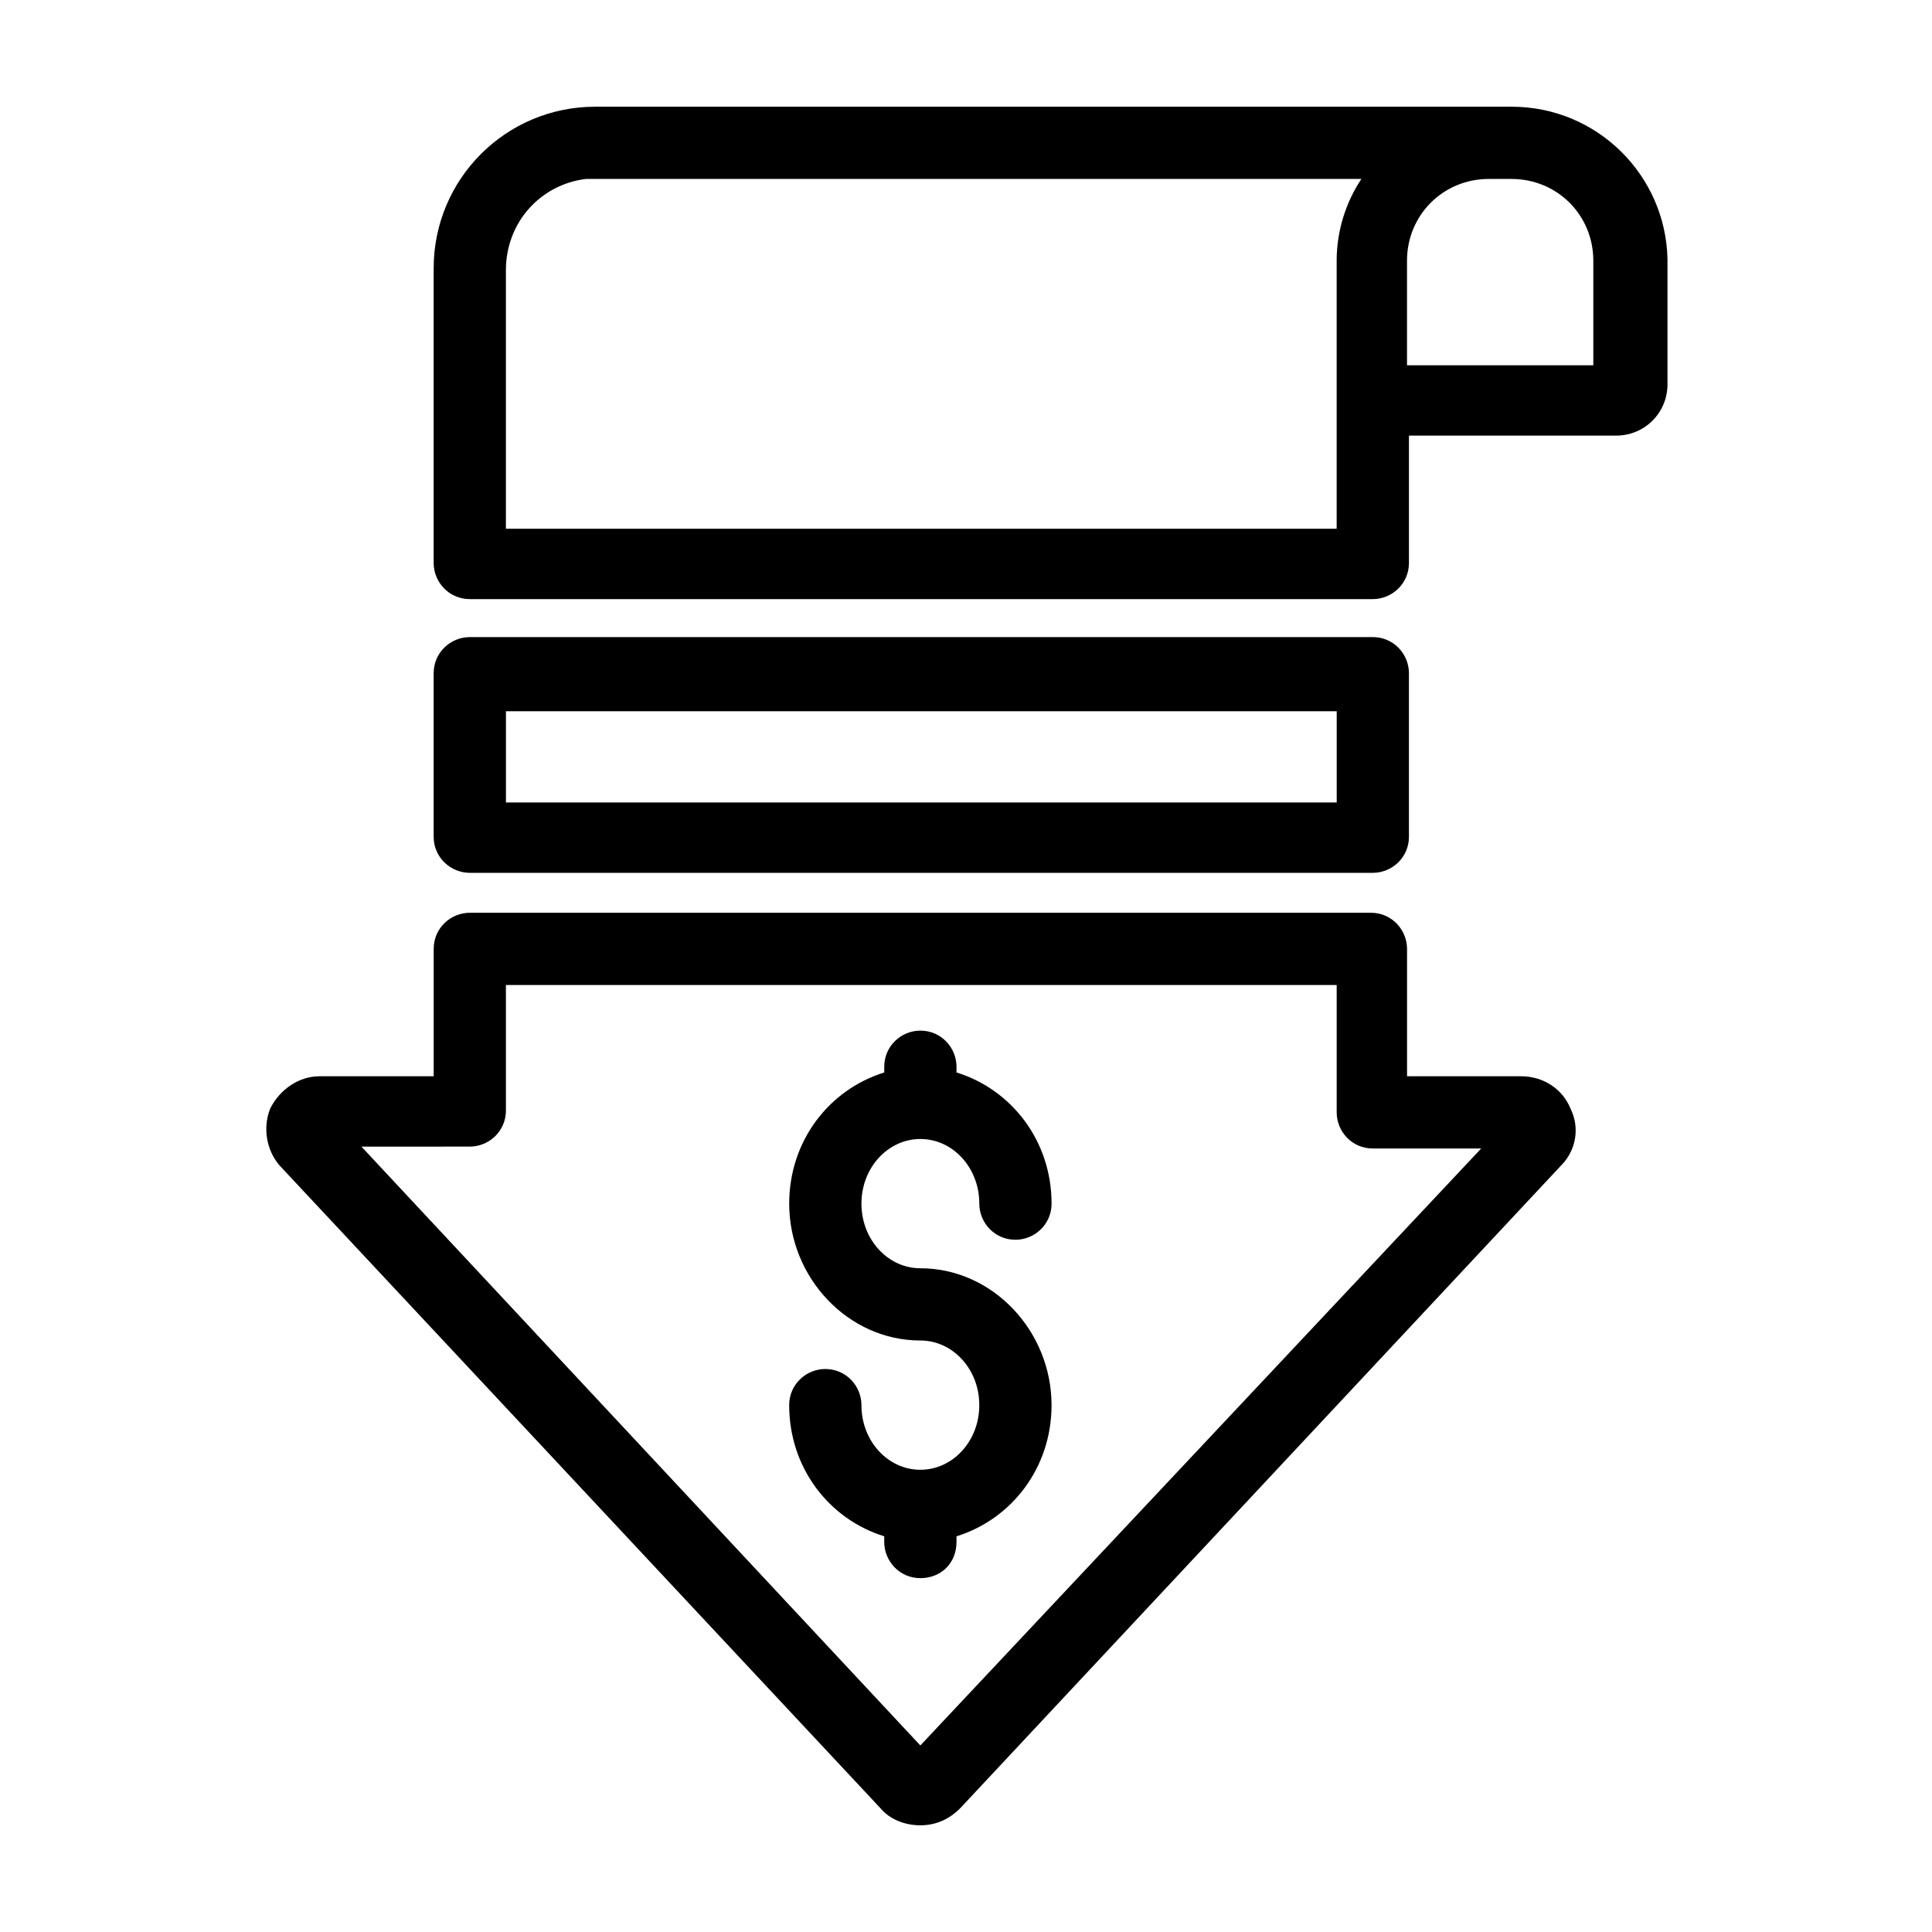 <?xml version="1.0" encoding="UTF-8"?>
<!-- Uploaded to: ICON Repo, www.iconrepo.com, Generator: ICON Repo Mixer Tools -->
<svg fill="#000000" width="800px" height="800px" version="1.1" viewBox="144 144 512 512" xmlns="http://www.w3.org/2000/svg">
 <g>
  <path d="m544.59 172.28h-242.84c-23.68 0-42.824 19.145-42.824 42.824v78.09c0 5.039 4.031 9.574 9.574 9.574h239.31c5.039 0 9.574-4.031 9.574-9.574v-33.754h54.914c7.559 0 13.602-6.047 13.602-13.602v-33.25c-0.504-22.172-18.645-40.309-41.312-40.309zm-245.36 19.145h205.55c-4.031 6.047-6.551 13.602-6.551 21.664v71.039l-220.16-0.004v-68.52c0-12.594 9.066-22.668 21.16-24.18zm217.64 21.664c0-12.09 9.574-21.664 21.664-21.664h6.047c12.09 0 21.664 9.574 21.664 21.664v27.711h-49.375z"/>
  <path d="m547.11 429.22h-30.23v-33.754c0-5.039-4.031-9.574-9.574-9.574h-238.8c-5.039 0-9.574 4.031-9.574 9.574v33.754h-30.23c-5.543 0-10.578 3.527-13.098 8.566-2.016 5.039-1.008 11.082 2.519 15.113l159.2 170.29c2.519 3.023 6.551 4.535 10.578 4.535 4.031 0 7.559-1.512 10.578-4.535l159.2-170.29c4.031-4.031 5.039-10.078 2.519-15.113-2.008-5.039-7.047-8.566-13.094-8.566zm-278.61 18.641c5.039 0 9.574-4.031 9.574-9.574v-33.25h220.16v33.754c0 5.039 4.031 9.574 9.574 9.574h28.719l-148.63 158.2-148.12-158.7z"/>
  <path d="m268.5 375.31h239.31c5.039 0 9.574-4.031 9.574-9.574v-43.328c0-5.039-4.031-9.574-9.574-9.574l-239.31 0.004c-5.039 0-9.574 4.031-9.574 9.574v43.328c0.004 5.539 4.535 9.57 9.574 9.57zm229.74-42.824v24.184h-220.16v-24.184z"/>
  <path d="m397.48 552.65v-1.512c14.609-4.535 25.191-18.137 25.191-34.762 0-19.648-15.617-36.273-34.762-36.273-8.566 0-15.617-7.559-15.617-17.129 0-9.574 7.055-17.129 15.617-17.129 8.566 0 15.617 7.559 15.617 17.129 0 5.039 4.031 9.574 9.574 9.574 5.039 0 9.574-4.031 9.574-9.574 0-16.625-10.578-30.23-25.191-34.762v-1.512c0-5.039-4.031-9.574-9.574-9.574-5.039 0-9.574 4.031-9.574 9.574v1.512c-14.609 4.535-25.191 18.137-25.191 34.762 0 19.648 15.617 36.273 34.762 36.273 8.566 0 15.617 7.559 15.617 17.129 0 9.574-7.055 17.129-15.617 17.129-8.566 0-15.617-7.559-15.617-17.129 0-5.039-4.031-9.574-9.574-9.574-5.039 0-9.574 4.031-9.574 9.574 0 16.625 10.578 30.23 25.191 34.762v1.512c0 5.039 4.031 9.574 9.574 9.574s9.574-4.031 9.574-9.574z"/>
 </g>
</svg>